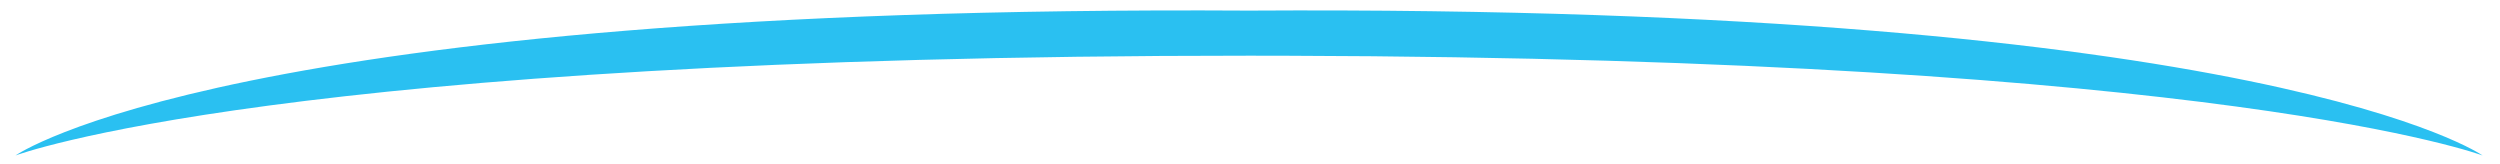 <?xml version="1.0" encoding="UTF-8"?>
<!DOCTYPE svg PUBLIC "-//W3C//DTD SVG 1.1//EN" "http://www.w3.org/Graphics/SVG/1.1/DTD/svg11.dtd">
<!-- Creator: CorelDRAW -->
<svg xmlns="http://www.w3.org/2000/svg" xml:space="preserve" width="152mm" height="10mm" version="1.1" style="shape-rendering:geometricPrecision; text-rendering:geometricPrecision; image-rendering:optimizeQuality; fill-rule:evenodd; clip-rule:evenodd"
viewBox="0 0 15200 1000"
 xmlns:xlink="http://www.w3.org/1999/xlink"
 xmlns:xodm="http://www.corel.com/coreldraw/odm/2003">
 <defs>
  <style type="text/css">
   <![CDATA[
    .fil0 {fill:#2AC0F1}
   ]]>
  </style>
 </defs>
 <g id="Layer_x0020_1">
  <path class="fil0" d="M7822.76 338.98l-47.72 -0.14 -3.41 -0.01 -3.42 -0.01 -3.41 -0.01c-54.81,-0.12 -109.42,-0.25 -165.07,-0.24l0 -0.02c-5891.78,-1.32 -7505.54,606.73 -7505.54,606.73 0,0 1306.97,-918.48 7500,-880.87 6193.03,-37.62 7500,880.88 7500,880.88 0,0 -1571.37,-591.79 -7271.45,-606.38l0.02 0.07z"/>
 </g>
</svg>
